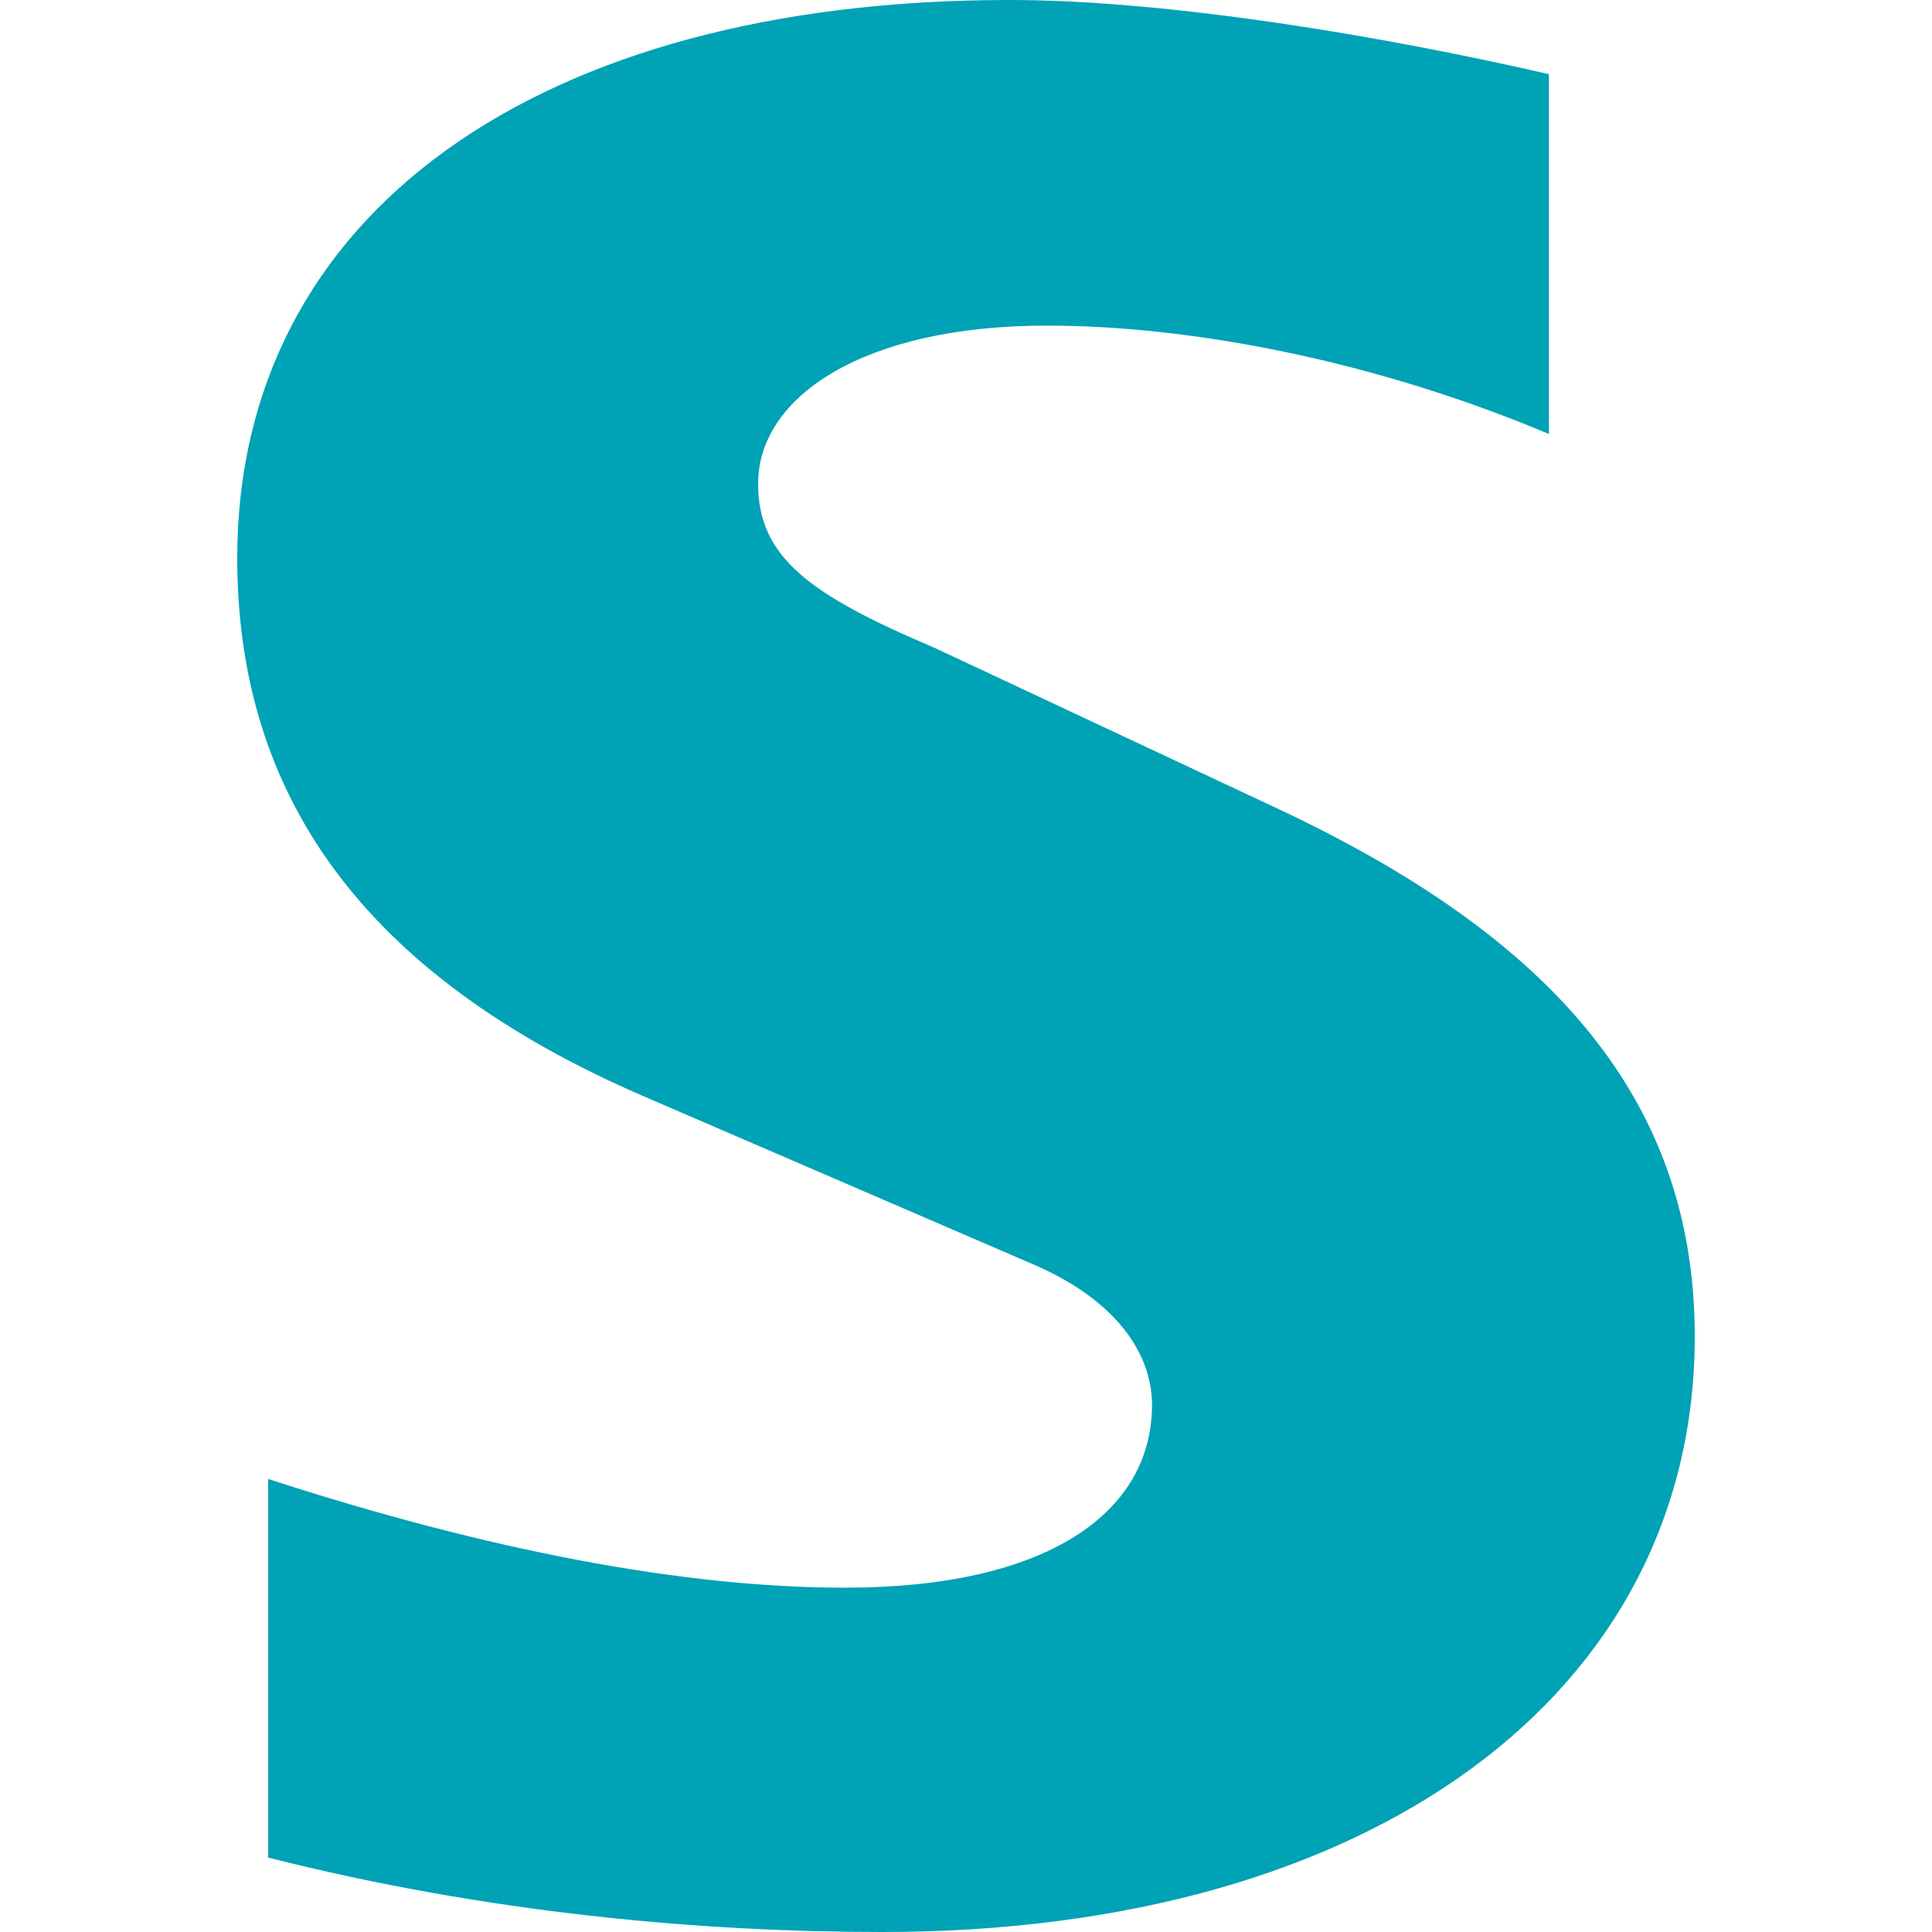 <?xml version="1.0" encoding="UTF-8" standalone="no"?>
<svg
   xmlns:dc="http://purl.org/dc/elements/1.1/"
   xmlns:cc="http://creativecommons.org/ns#"
   xmlns:rdf="http://www.w3.org/1999/02/22-rdf-syntax-ns#"
   xmlns:svg="http://www.w3.org/2000/svg"
   xmlns="http://www.w3.org/2000/svg"
   xmlns:sodipodi="http://sodipodi.sourceforge.net/DTD/sodipodi-0.dtd"
   xmlns:inkscape="http://www.inkscape.org/namespaces/inkscape"
   xml:space="preserve"
   height="500"
   viewBox="0 0 500.002 500"
   width="500"
   version="1.1"
   id="svg36"
   sodipodi:docname="Logo-siemens.svg"
   inkscape:version="1.0.1 (3bc2e813f5, 2020-09-07)"><defs
     id="defs40" /><sodipodi:namedview
     pagecolor="#ffffff"
     bordercolor="#666666"
     borderopacity="1"
     objecttolerance="10"
     gridtolerance="10"
     guidetolerance="10"
     inkscape:pageopacity="0"
     inkscape:pageshadow="2"
     inkscape:window-width="3840"
     inkscape:window-height="2068"
     id="namedview38"
     showgrid="false"
     fit-margin-top="0"
     fit-margin-left="0"
     fit-margin-right="0"
     fit-margin-bottom="0"
     inkscape:zoom="2.5272134"
     inkscape:cx="588.7101"
     inkscape:cy="269.152"
     inkscape:window-x="-12"
     inkscape:window-y="-12"
     inkscape:window-maximized="1"
     inkscape:current-layer="svg36" /><path
     d="M 400.868,19.2 V 112.315 C 355.112,93.077 307.791,84.267 270.856,84.267 c -47.364,0 -74.657,18.411 -74.657,40.921 0,19.22 13.653,28.875 45.791,42.521 l 89.06,41.748 c 69.817,32.866 107.554,74.578 107.554,136.408 0,92.341 -83.492,154.136 -210.267,154.136 -46.563,0 -101.926,-4.818 -158.933,-19.256 v -97.987 c 57.007,18.519 107.581,28.137 149.291,28.137 52.161,0 79.445,-19.274 79.445,-47.321 0,-12.873 -8.828,-27.328 -32.073,-36.929 L 167.314,284.034 C 92.7,252.013 61.398,204.638 61.398,144.408 c 0,-89.069 77.837,-144.409 199.821,-144.409 41.746,0 97.924,9.583 139.648,19.202"
     id="path16"
     style="fill:#00a2b5;fill-rule:evenodd;stroke-width:17.979" /></svg>
